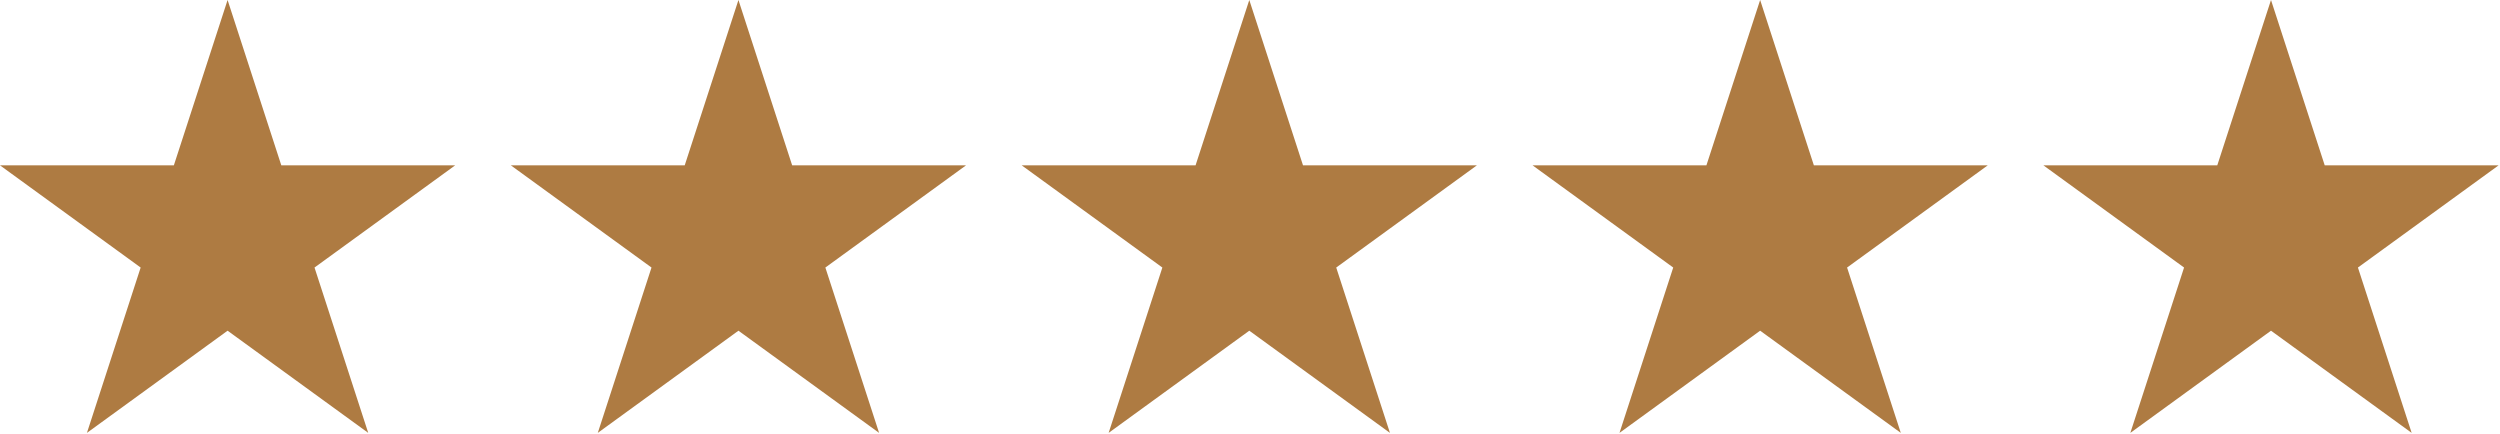<svg xmlns="http://www.w3.org/2000/svg" width="317" height="55" viewBox="0 0 317 55" fill="none"><path d="M28.858 0L35.67 20.966L57.715 20.966L39.88 33.924L46.692 54.89L28.858 41.932L11.023 54.89L17.835 33.924L0 20.966L22.045 20.966L28.858 0Z" fill="#AE7B42"></path><path d="M93.634 0L100.446 20.966L122.491 20.966L104.656 33.924L111.469 54.89L93.634 41.932L75.799 54.89L82.611 33.924L64.776 20.966L86.822 20.966L93.634 0Z" fill="#AE7B42"></path><path d="M158.41 0L165.222 20.966L187.268 20.966L169.433 33.924L176.245 54.89L158.41 41.932L140.575 54.89L147.388 33.924L129.553 20.966L151.598 20.966L158.41 0Z" fill="#AE7B42"></path><path d="M223.186 0L229.999 20.966L252.044 20.966L234.209 33.924L241.021 54.89L223.186 41.932L205.352 54.89L212.164 33.924L194.329 20.966L216.374 20.966L223.186 0Z" fill="#AE7B42"></path><path d="M287.963 0L294.775 20.966L316.82 20.966L298.985 33.924L305.798 54.89L287.963 41.932L270.128 54.89L276.94 33.924L259.105 20.966L281.15 20.966L287.963 0Z" fill="#AE7B42"></path></svg>